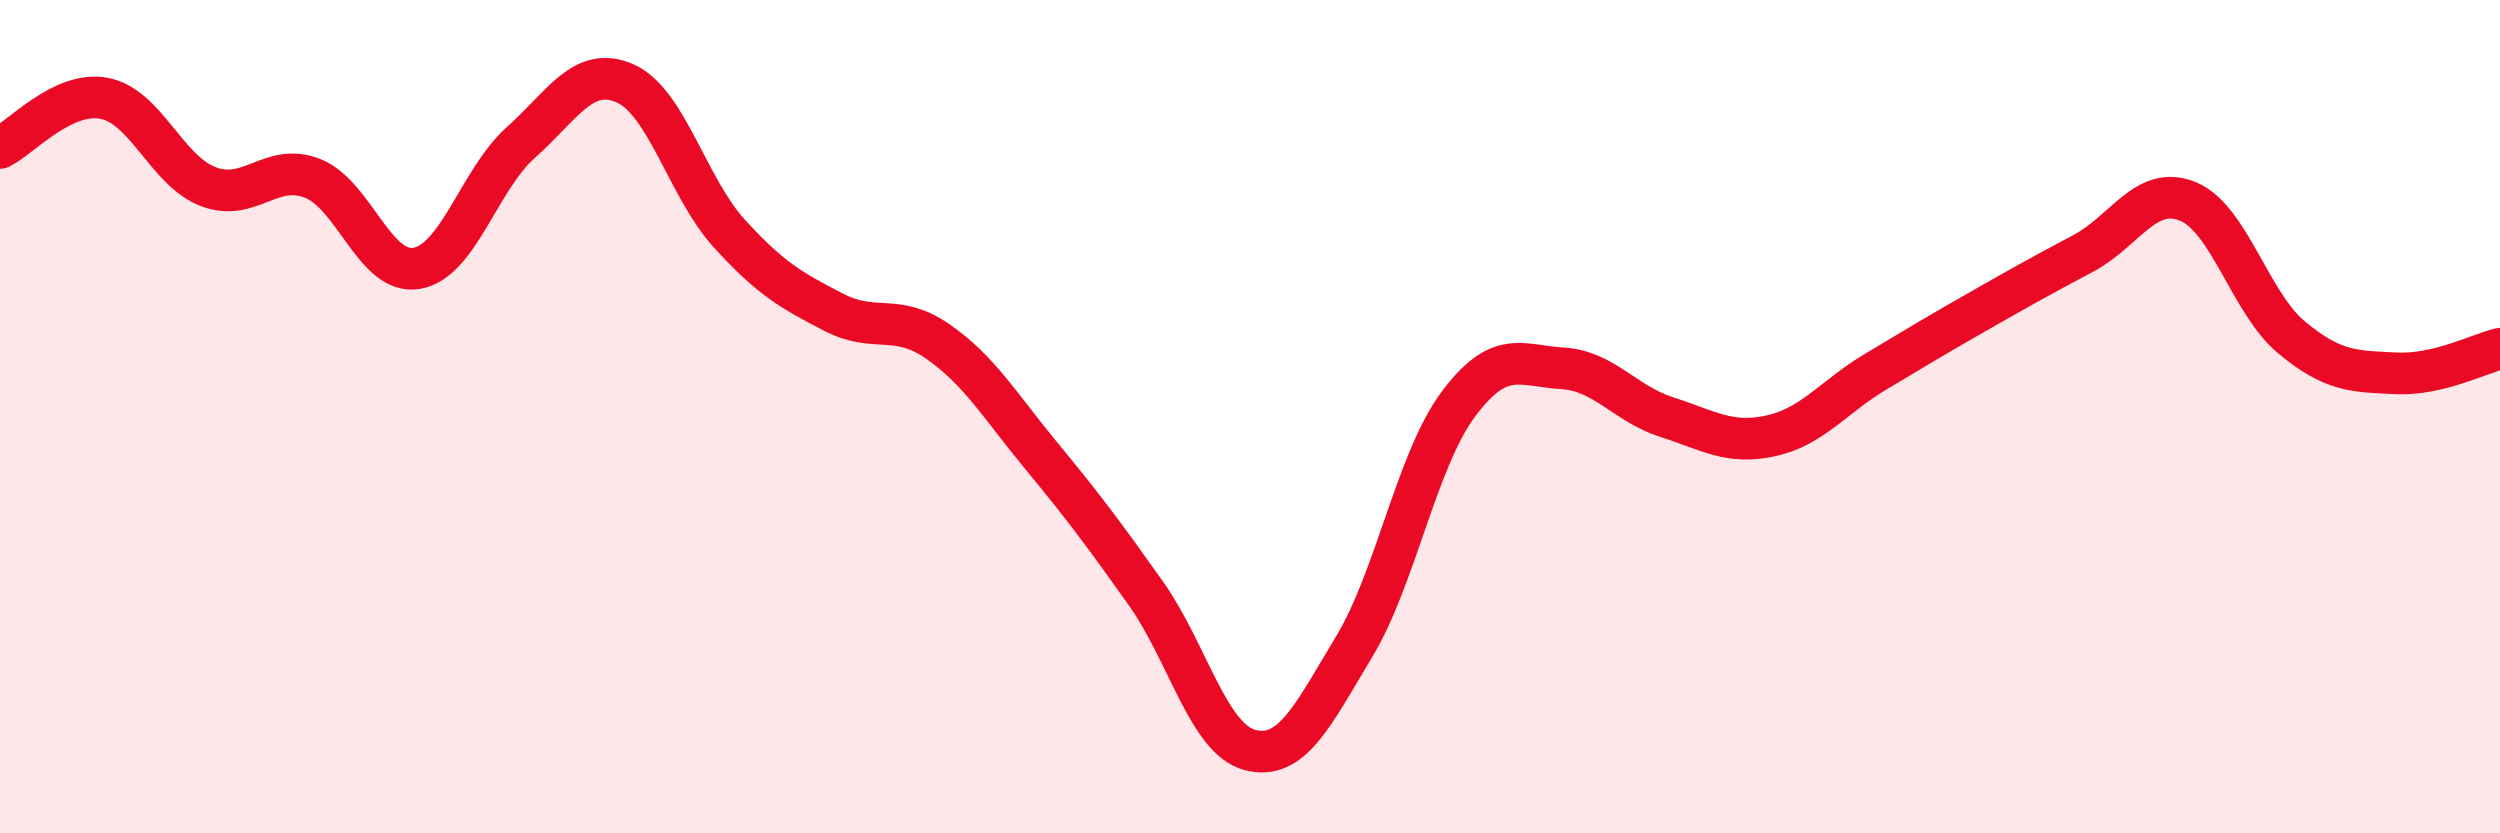
    <svg width="60" height="20" viewBox="0 0 60 20" xmlns="http://www.w3.org/2000/svg">
      <path
        d="M 0,3.55 C 0.5,3.31 1.5,2.17 2.5,2.36 C 3.5,2.55 4,4.1 5,4.48 C 6,4.86 6.5,3.89 7.5,4.28 C 8.5,4.67 9,6.61 10,6.44 C 11,6.27 11.5,4.31 12.5,3.42 C 13.5,2.53 14,1.56 15,2 C 16,2.44 16.5,4.5 17.5,5.6 C 18.5,6.7 19,6.97 20,7.49 C 21,8.01 21.5,7.5 22.5,8.19 C 23.5,8.88 24,9.74 25,10.95 C 26,12.16 26.5,12.83 27.5,14.24 C 28.5,15.65 29,17.74 30,18 C 31,18.26 31.5,17.18 32.5,15.52 C 33.5,13.86 34,11.04 35,9.7 C 36,8.36 36.5,8.78 37.5,8.84 C 38.5,8.9 39,9.69 40,10.01 C 41,10.33 41.5,10.68 42.5,10.46 C 43.5,10.24 44,9.53 45,8.93 C 46,8.33 46.5,8.03 47.5,7.46 C 48.5,6.89 49,6.61 50,6.08 C 51,5.55 51.5,4.43 52.5,4.83 C 53.5,5.23 54,7.27 55,8.1 C 56,8.93 56.5,8.91 57.5,8.96 C 58.5,9.01 59.5,8.49 60,8.37L60 20L0 20Z"
        fill="#EB0A25"
        opacity="0.1"
        stroke-linecap="round"
        stroke-linejoin="round"
      />
      <path
        d="M 0,3.55 C 0.5,3.31 1.5,2.17 2.5,2.36 C 3.5,2.55 4,4.1 5,4.48 C 6,4.86 6.5,3.89 7.5,4.28 C 8.5,4.67 9,6.61 10,6.44 C 11,6.27 11.5,4.31 12.5,3.42 C 13.5,2.53 14,1.56 15,2 C 16,2.44 16.5,4.5 17.5,5.6 C 18.5,6.7 19,6.97 20,7.49 C 21,8.01 21.5,7.5 22.5,8.19 C 23.5,8.88 24,9.74 25,10.95 C 26,12.16 26.5,12.83 27.5,14.24 C 28.5,15.65 29,17.74 30,18 C 31,18.26 31.5,17.18 32.5,15.52 C 33.5,13.86 34,11.04 35,9.7 C 36,8.36 36.5,8.78 37.5,8.84 C 38.5,8.9 39,9.69 40,10.01 C 41,10.33 41.5,10.68 42.5,10.46 C 43.5,10.24 44,9.53 45,8.93 C 46,8.33 46.5,8.03 47.5,7.46 C 48.5,6.89 49,6.61 50,6.08 C 51,5.55 51.5,4.43 52.5,4.83 C 53.5,5.23 54,7.27 55,8.1 C 56,8.93 56.5,8.91 57.5,8.96 C 58.5,9.01 59.5,8.49 60,8.37"
        stroke="#EB0A25"
        stroke-width="1"
        fill="none"
        stroke-linecap="round"
        stroke-linejoin="round"
      />
    </svg>
  